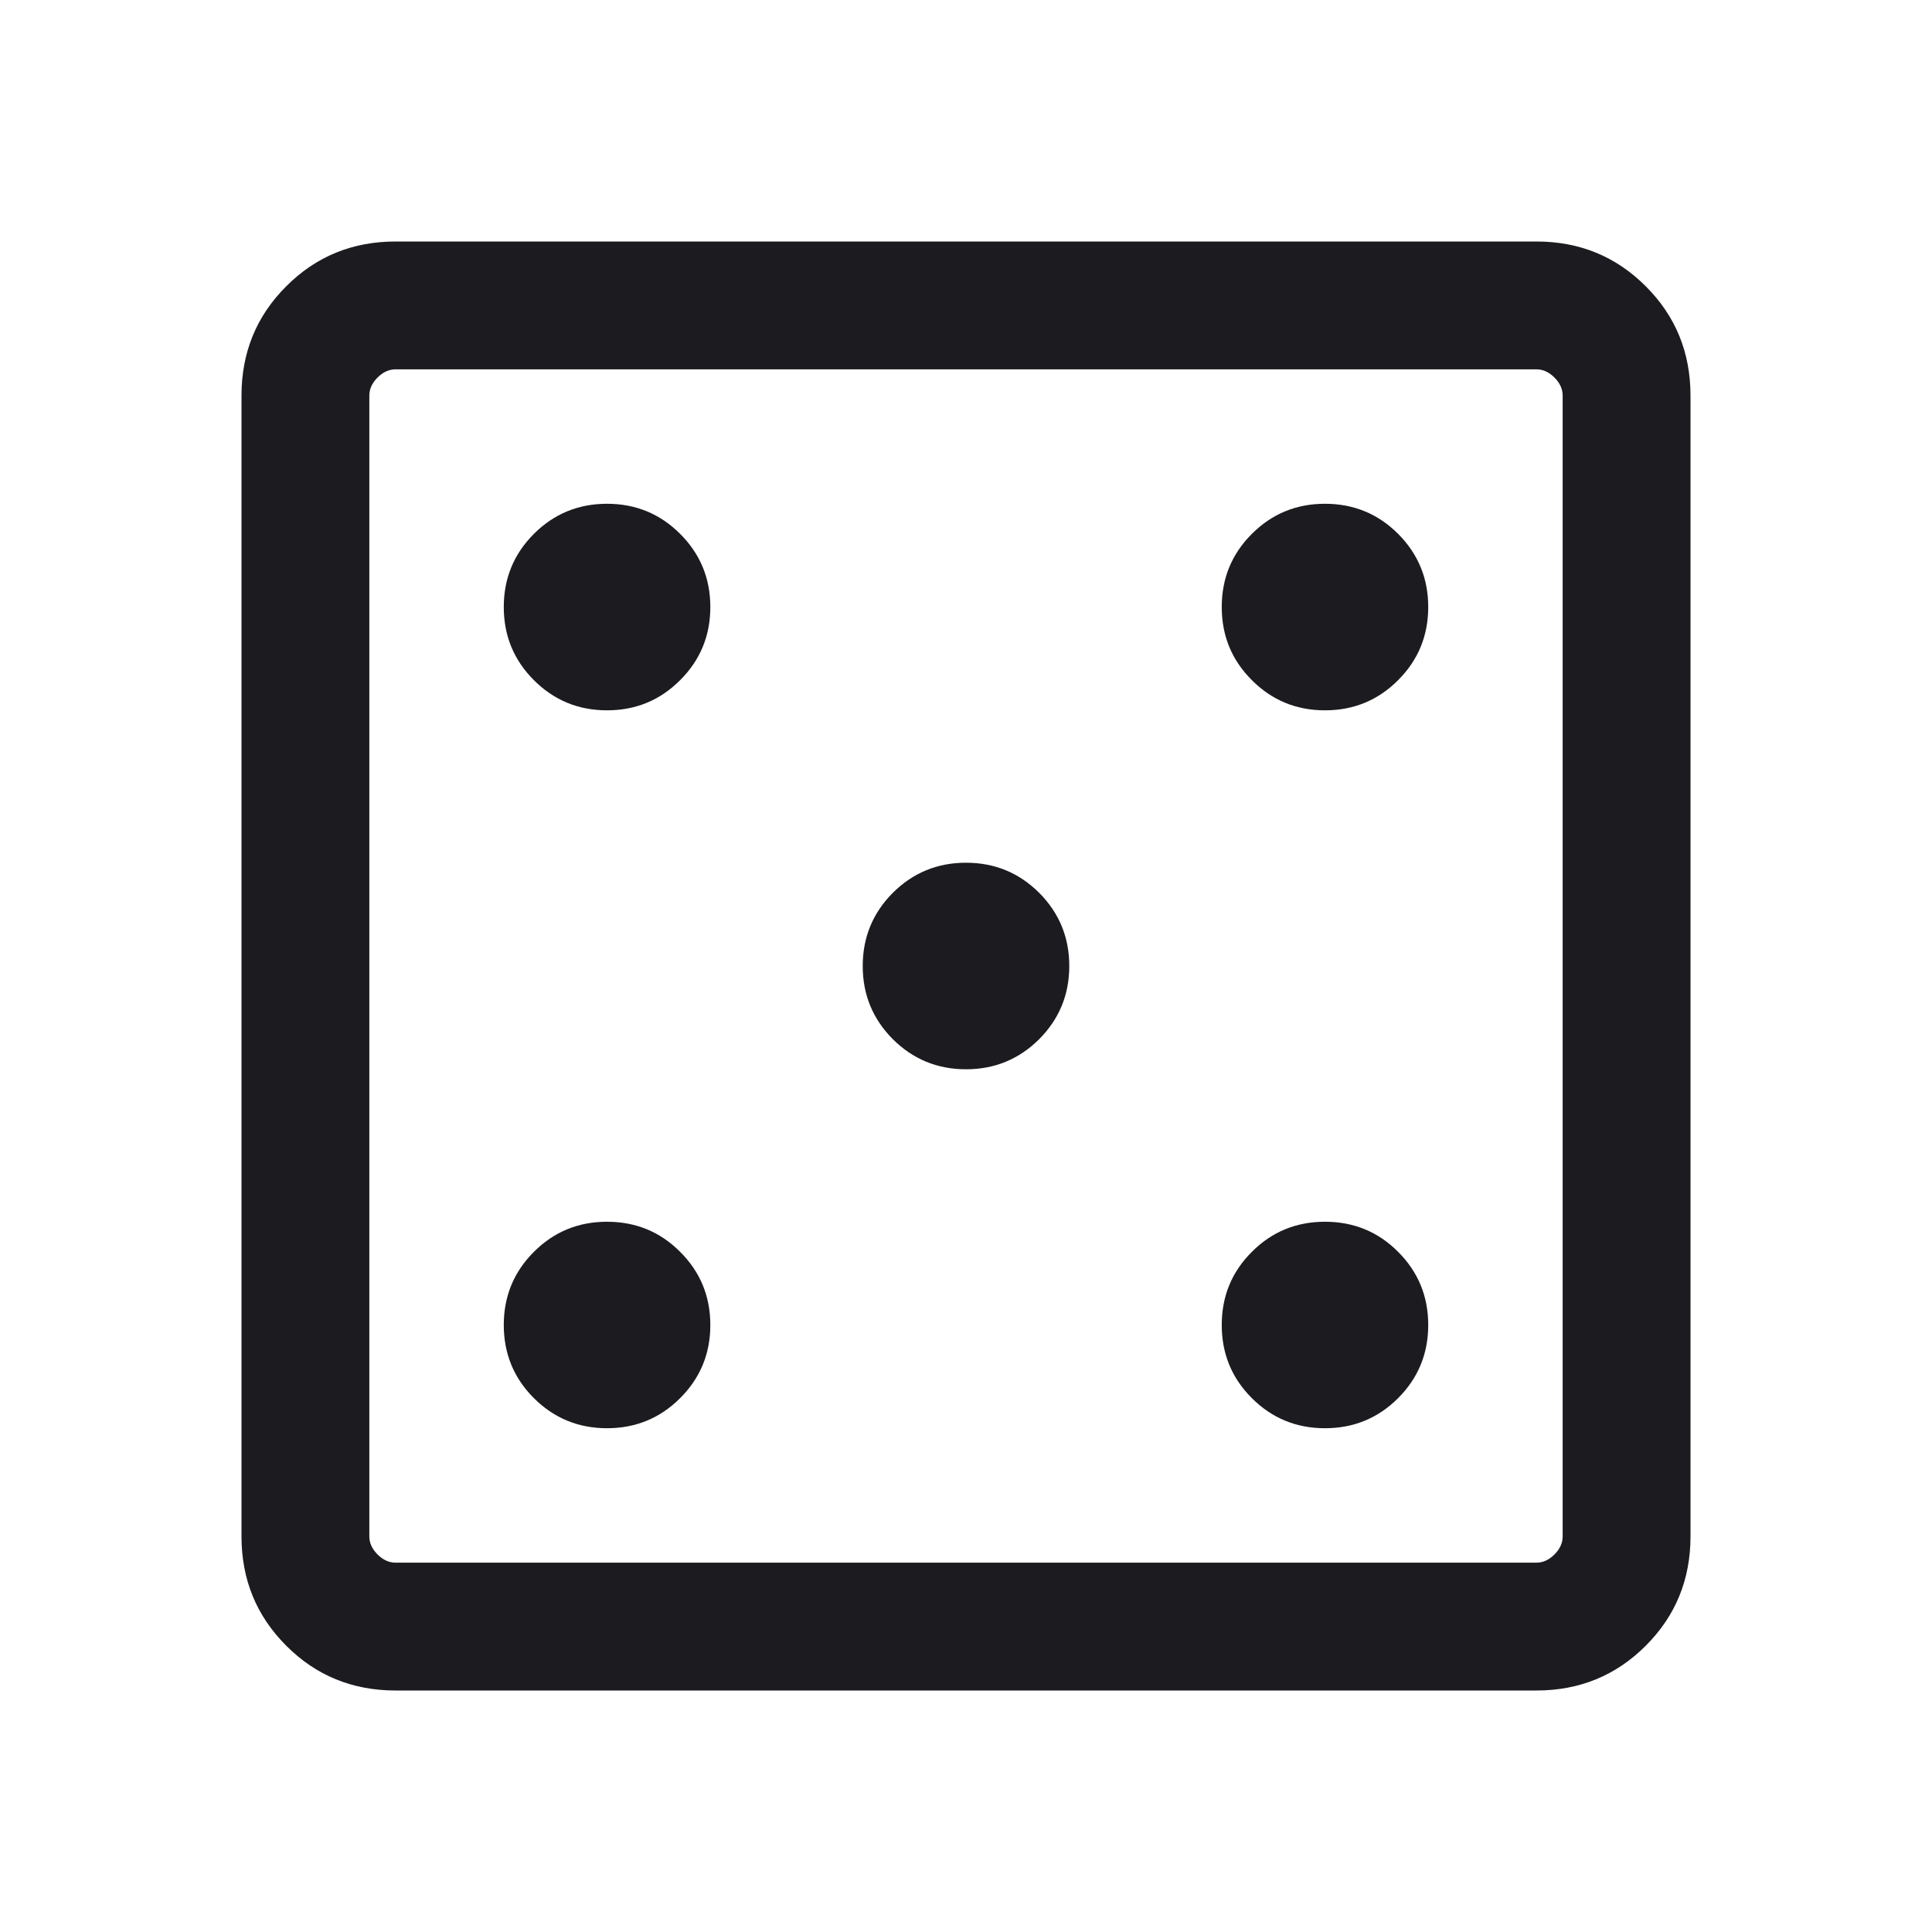 <svg width="24" height="24" viewBox="0 0 24 24" fill="none" xmlns="http://www.w3.org/2000/svg">
<mask id="mask0_64_1541" style="mask-type:alpha" maskUnits="userSpaceOnUse" x="0" y="0" width="24" height="24">
<rect width="24" height="24" fill="#D9D9D9"/>
</mask>
<g mask="url(#mask0_64_1541)">
<path d="M7.541 17.742C7.897 17.742 8.2 17.617 8.449 17.368C8.699 17.119 8.824 16.816 8.824 16.459C8.824 16.103 8.699 15.8 8.449 15.551C8.2 15.301 7.897 15.177 7.541 15.177C7.184 15.177 6.882 15.301 6.632 15.551C6.383 15.8 6.258 16.103 6.258 16.459C6.258 16.816 6.383 17.119 6.632 17.368C6.882 17.617 7.184 17.742 7.541 17.742ZM7.541 8.824C7.897 8.824 8.2 8.699 8.449 8.449C8.699 8.2 8.824 7.897 8.824 7.541C8.824 7.184 8.699 6.882 8.449 6.632C8.2 6.383 7.897 6.258 7.541 6.258C7.184 6.258 6.882 6.383 6.632 6.632C6.383 6.882 6.258 7.184 6.258 7.541C6.258 7.897 6.383 8.2 6.632 8.449C6.882 8.699 7.184 8.824 7.541 8.824ZM12 13.283C12.356 13.283 12.659 13.158 12.909 12.909C13.158 12.659 13.283 12.356 13.283 12C13.283 11.644 13.158 11.341 12.909 11.091C12.659 10.842 12.356 10.717 12 10.717C11.644 10.717 11.341 10.842 11.091 11.091C10.842 11.341 10.717 11.644 10.717 12C10.717 12.356 10.842 12.659 11.091 12.909C11.341 13.158 11.644 13.283 12 13.283ZM16.459 17.742C16.816 17.742 17.119 17.617 17.368 17.368C17.617 17.119 17.742 16.816 17.742 16.459C17.742 16.103 17.617 15.8 17.368 15.551C17.119 15.301 16.816 15.177 16.459 15.177C16.103 15.177 15.8 15.301 15.551 15.551C15.301 15.8 15.177 16.103 15.177 16.459C15.177 16.816 15.301 17.119 15.551 17.368C15.8 17.617 16.103 17.742 16.459 17.742ZM16.459 8.824C16.816 8.824 17.119 8.699 17.368 8.449C17.617 8.2 17.742 7.897 17.742 7.541C17.742 7.184 17.617 6.882 17.368 6.632C17.119 6.383 16.816 6.258 16.459 6.258C16.103 6.258 15.8 6.383 15.551 6.632C15.301 6.882 15.177 7.184 15.177 7.541C15.177 7.897 15.301 8.2 15.551 8.449C15.8 8.699 16.103 8.824 16.459 8.824ZM4.914 21C4.379 21 3.926 20.815 3.556 20.444C3.185 20.073 3 19.621 3 19.086V4.914C3 4.379 3.185 3.926 3.556 3.556C3.926 3.185 4.379 3 4.914 3H19.086C19.621 3 20.073 3.185 20.444 3.556C20.815 3.926 21 4.379 21 4.914V19.086C21 19.621 20.815 20.073 20.444 20.444C20.073 20.815 19.621 21 19.086 21H4.914ZM4.914 19.412H19.086C19.167 19.412 19.242 19.378 19.31 19.31C19.378 19.242 19.412 19.167 19.412 19.086V4.914C19.412 4.833 19.378 4.758 19.31 4.69C19.242 4.622 19.167 4.588 19.086 4.588H4.914C4.833 4.588 4.758 4.622 4.69 4.69C4.622 4.758 4.588 4.833 4.588 4.914V19.086C4.588 19.167 4.622 19.242 4.69 19.31C4.758 19.378 4.833 19.412 4.914 19.412Z" fill="#1C1B1F"/>
</g>
</svg>
